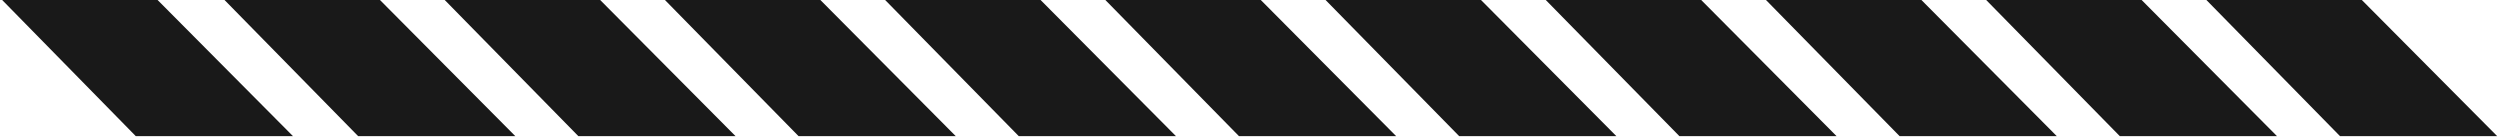 <?xml version="1.0" encoding="UTF-8"?> <svg xmlns="http://www.w3.org/2000/svg" width="579" height="32" viewBox="0 0 579 32" fill="none"><path opacity="0.9" d="M36.5 0H0.5L31.441 31.524H67.845L36.5 0Z" fill="black"></path><path opacity="0.9" d="M88 0H52L82.941 31.524H119.345L88 0Z" fill="black"></path><path opacity="0.9" d="M139 0H103L133.941 31.524H170.345L139 0Z" fill="black"></path><path opacity="0.9" d="M190 0H154L184.941 31.524H221.345L190 0Z" fill="black"></path><path opacity="0.9" d="M241 0H205L235.941 31.524H272.345L241 0Z" fill="black"></path><path opacity="0.9" d="M292 0H256L286.941 31.524H323.345L292 0Z" fill="black"></path><path opacity="0.9" d="M343 0H307L337.941 31.524H374.345L343 0Z" fill="black"></path><path opacity="0.9" d="M394 0H358L388.941 31.524H425.345L394 0Z" fill="black"></path><path opacity="0.9" d="M445 0H409L439.941 31.524H476.345L445 0Z" fill="black"></path><path opacity="0.9" d="M496 0H460L490.941 31.524H527.345L496 0Z" fill="black"></path><path opacity="0.9" d="M547 0H511L541.941 31.524H578.345L547 0Z" fill="black"></path></svg> 